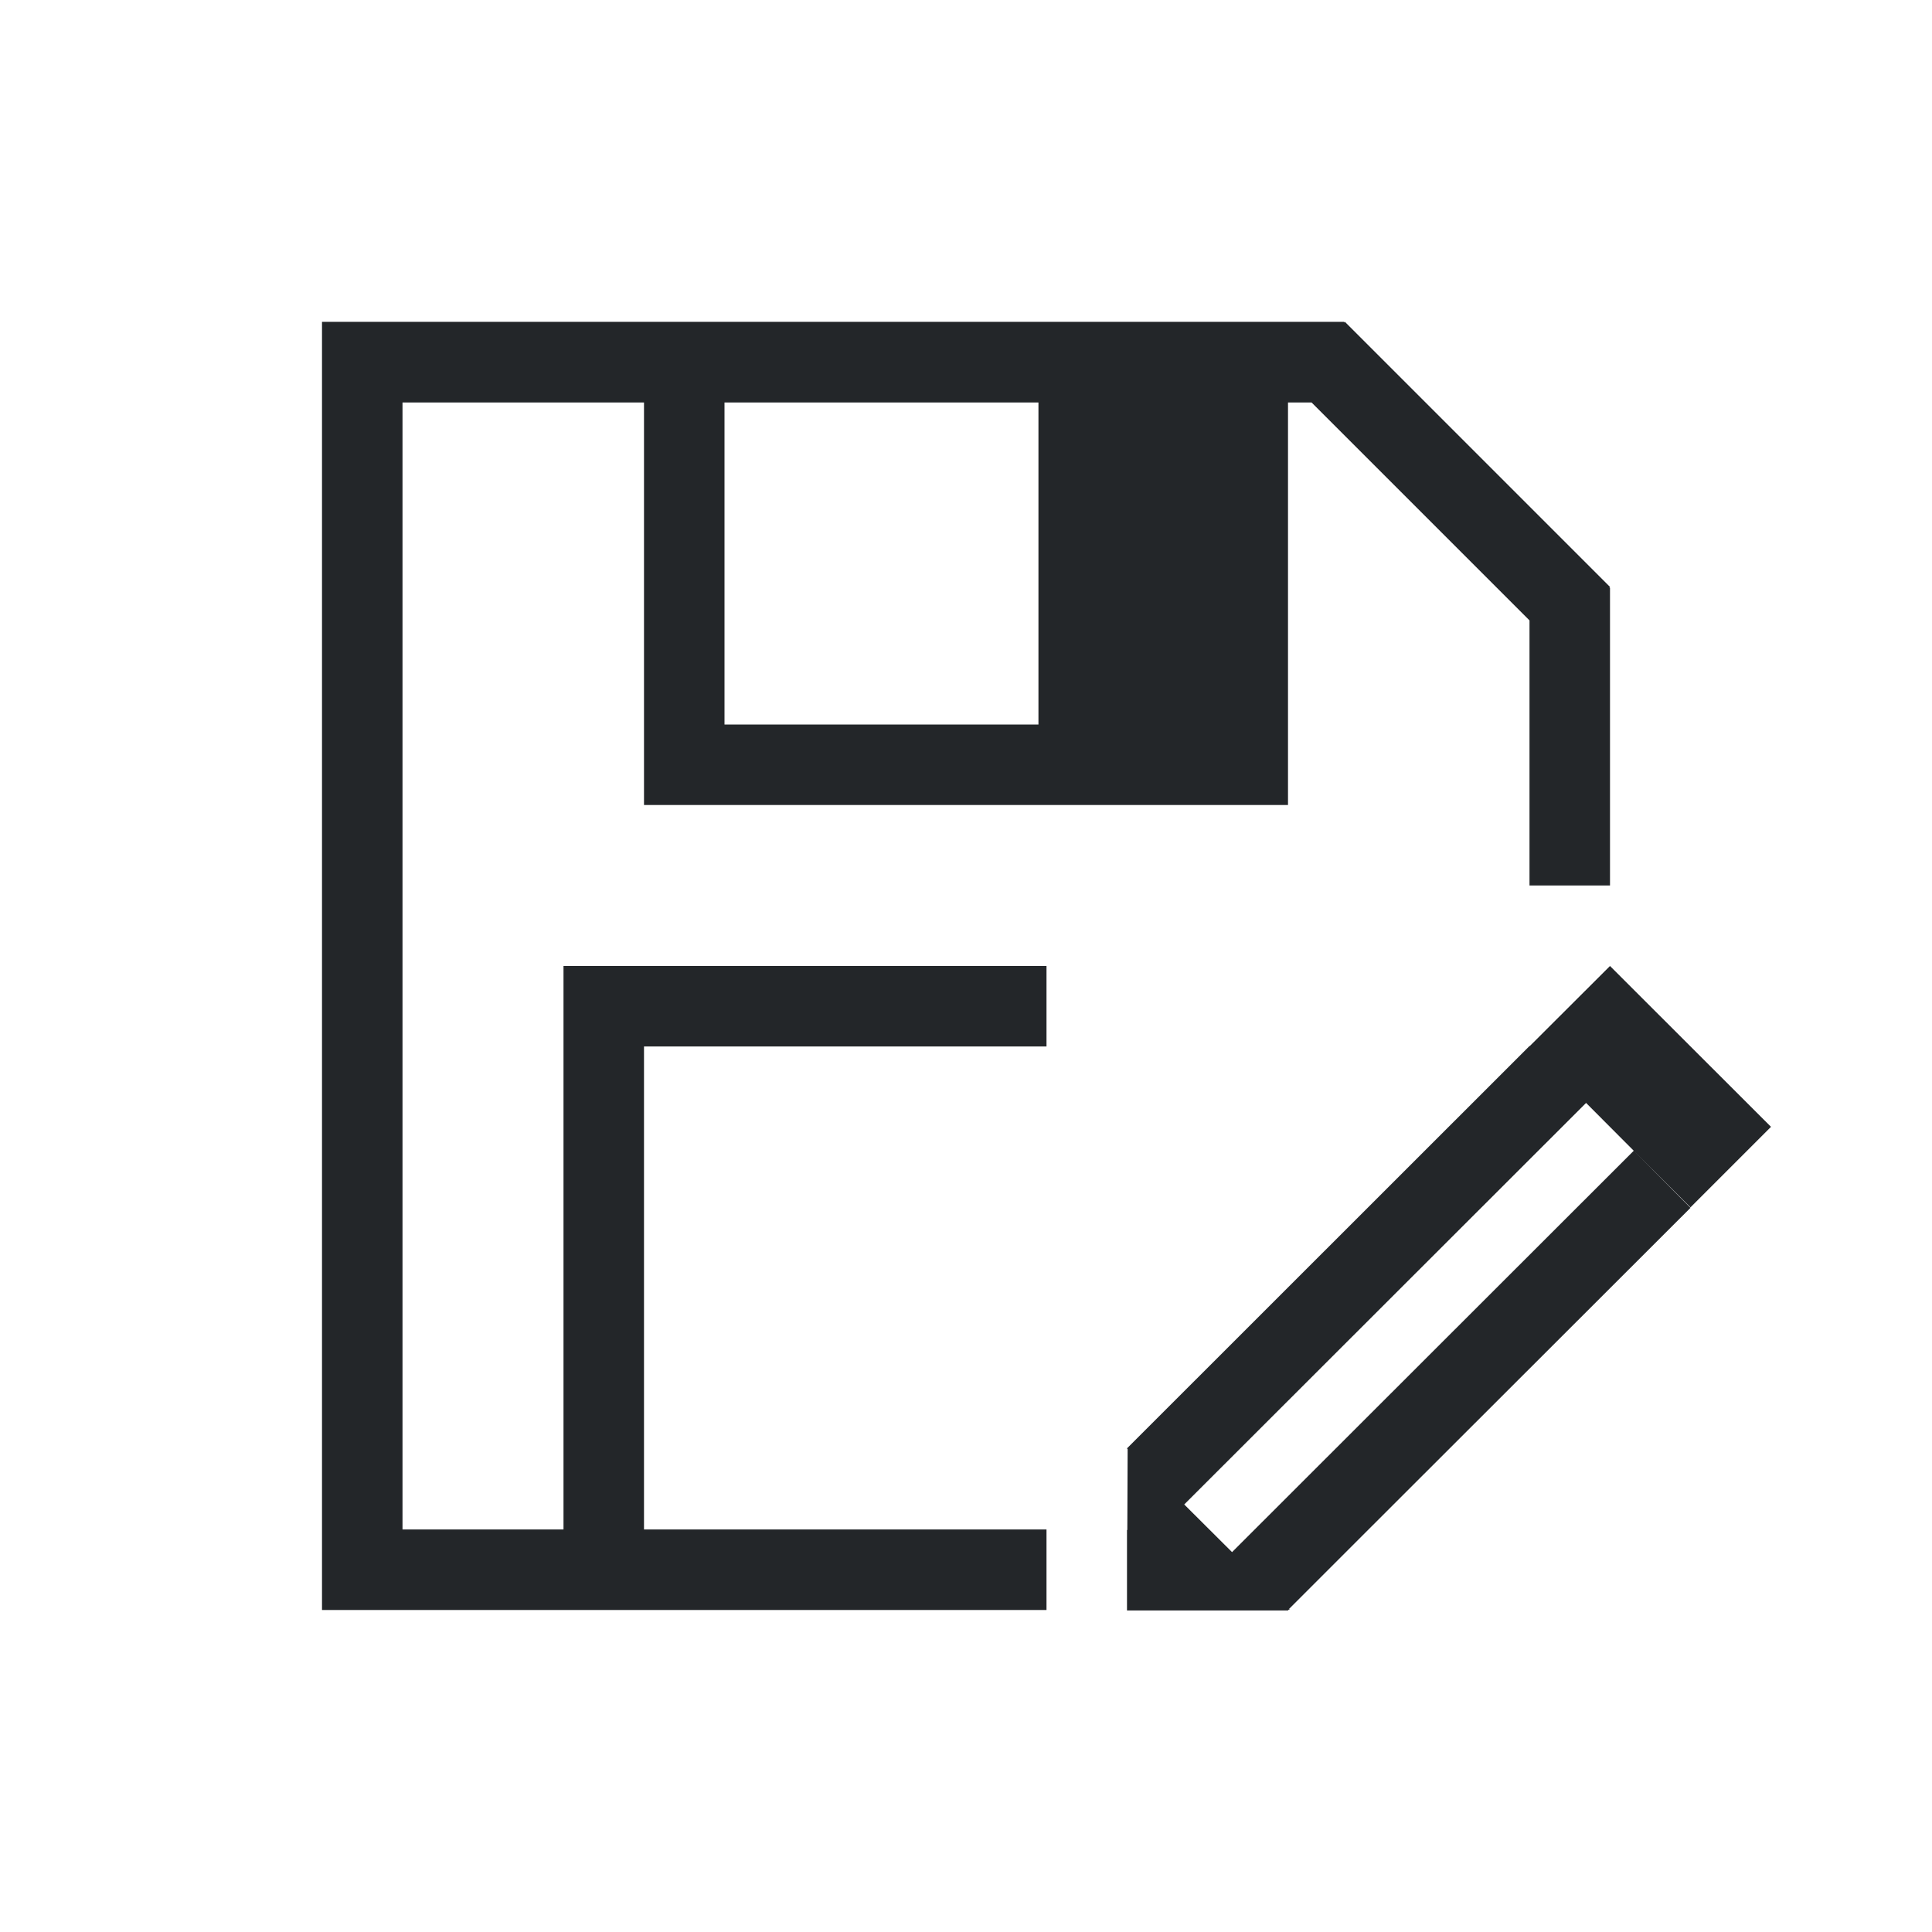 <svg viewBox="0 0 24 24" xmlns="http://www.w3.org/2000/svg"><path d="m4 3.998v.002 1 15h1 8v-1h-5v-6h5v-1h-5-1v7h-2v-14h3v4 1h8v-1-4h.293l2.707 2.707v.293 3h1v-3-.699h-.008l.008-.01-3.293-3.293-.008.01v-.01h-.699zm5 1.002h3.9v4h-3.9zm11 7-.996.994h-.004l-5 4.998.008.01-.004 1.004h-.004v.99.01h2l.006-.01h.004.01l-.006-.01.986-.986 4-3.996-.705-.709-4.99 4.986-.594-.592 4.992-4.988.592.594.705.703 1-1z" fill="#232629"/></svg>